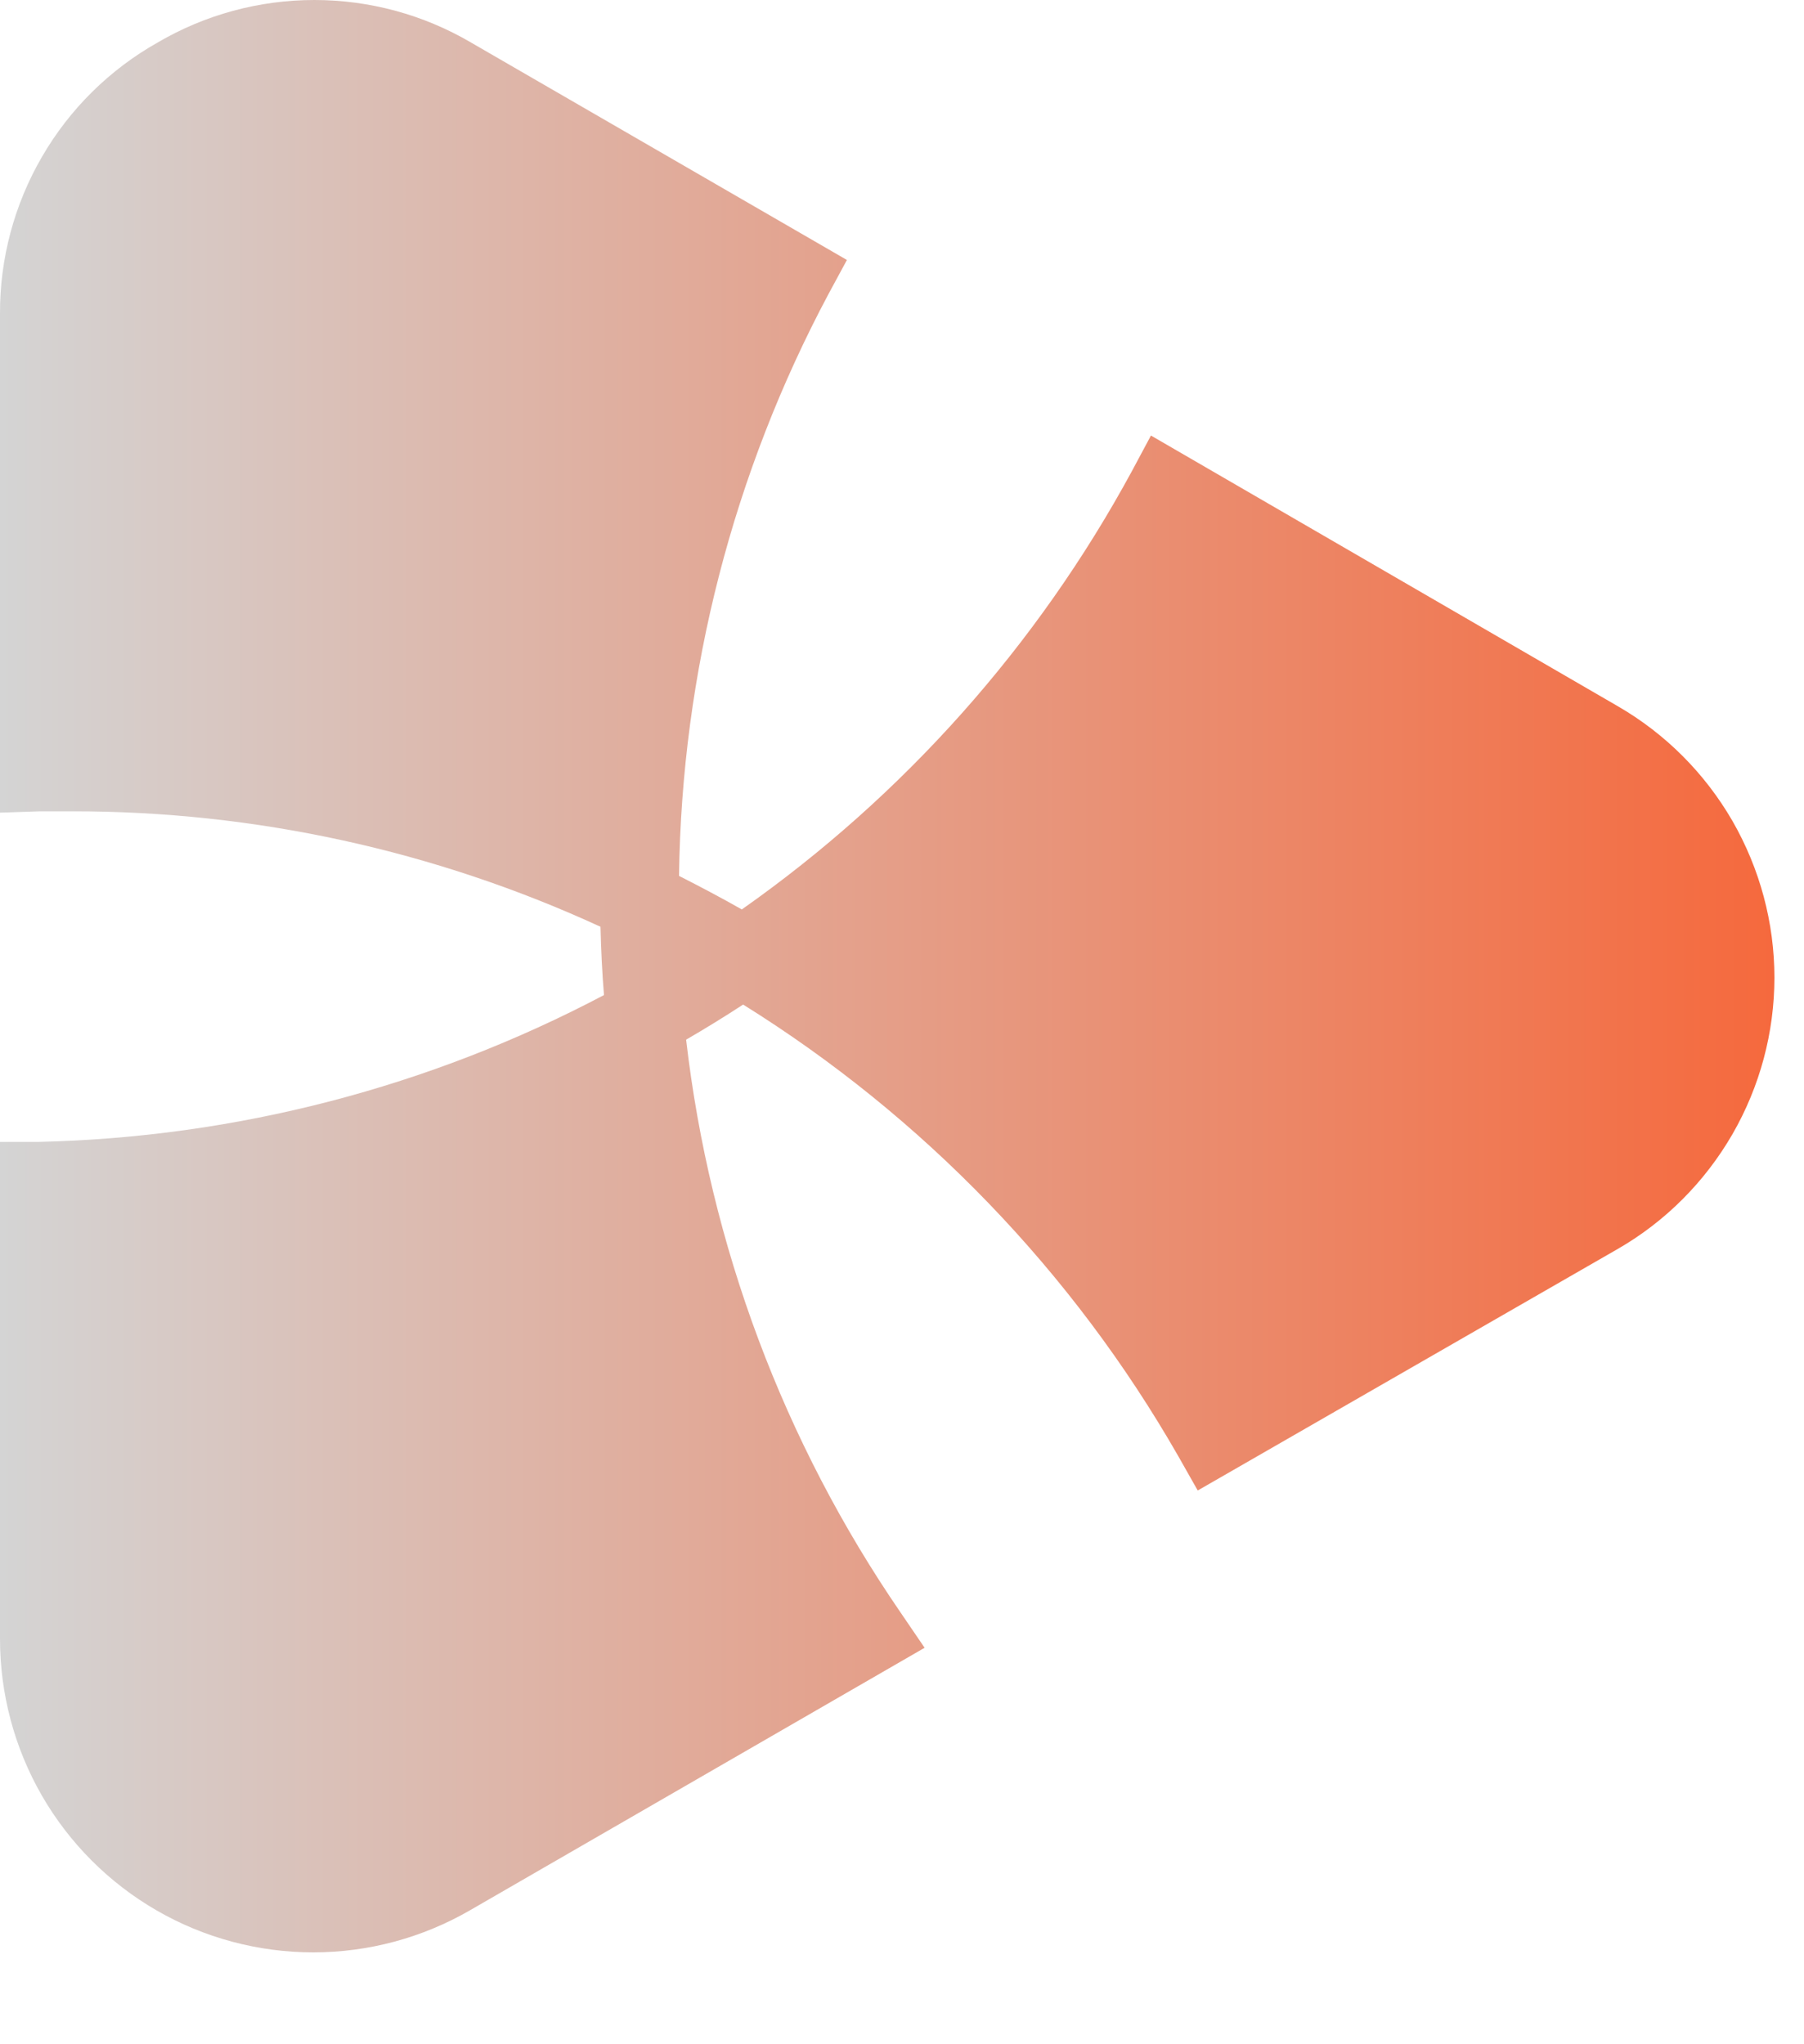 <svg width="15" height="17" viewBox="0 0 15 17" fill="none" xmlns="http://www.w3.org/2000/svg">
<path d="M0.6 6.747H0.336L2.1235e-05 6.758V2.609C-0.002 2.151 0.119 1.7 0.349 1.304C0.579 0.907 0.911 0.579 1.31 0.354C1.705 0.122 2.155 0 2.614 0C3.072 0 3.522 0.122 3.917 0.354L7.042 2.162L6.891 2.441C6.095 3.933 5.668 5.593 5.646 7.284C5.821 7.373 5.996 7.465 6.168 7.563C7.516 6.615 8.625 5.368 9.411 3.919L9.57 3.622L13.452 5.873C13.848 6.102 14.176 6.431 14.405 6.827C14.633 7.224 14.754 7.673 14.754 8.13C14.754 8.587 14.633 9.036 14.405 9.432C14.176 9.828 13.848 10.158 13.452 10.386L9.959 12.395L9.797 12.109C8.92 10.577 7.677 9.287 6.179 8.354C6.026 8.454 5.867 8.552 5.705 8.646C5.903 10.356 6.515 11.992 7.489 13.411L7.688 13.703L3.908 15.886C3.512 16.115 3.063 16.236 2.605 16.236C2.148 16.236 1.698 16.116 1.302 15.887C0.906 15.658 0.577 15.329 0.348 14.932C0.12 14.536 -0 14.086 2.1235e-05 13.629V9.496H0.321C1.961 9.459 3.571 9.041 5.022 8.275C5.007 8.094 4.998 7.904 4.993 7.707C3.616 7.073 2.117 6.745 0.6 6.747Z" fill="url(#paint0_linear_1993_5056)"/>
<defs>
<linearGradient id="paint0_linear_1993_5056" x1="0" y1="8.118" x2="14.754" y2="8.118" gradientUnits="userSpaceOnUse">
<stop stop-color="#D4D4D4"/>
<stop offset="1" stop-color="#F5693D"/>
</linearGradient>
</defs>
</svg>
